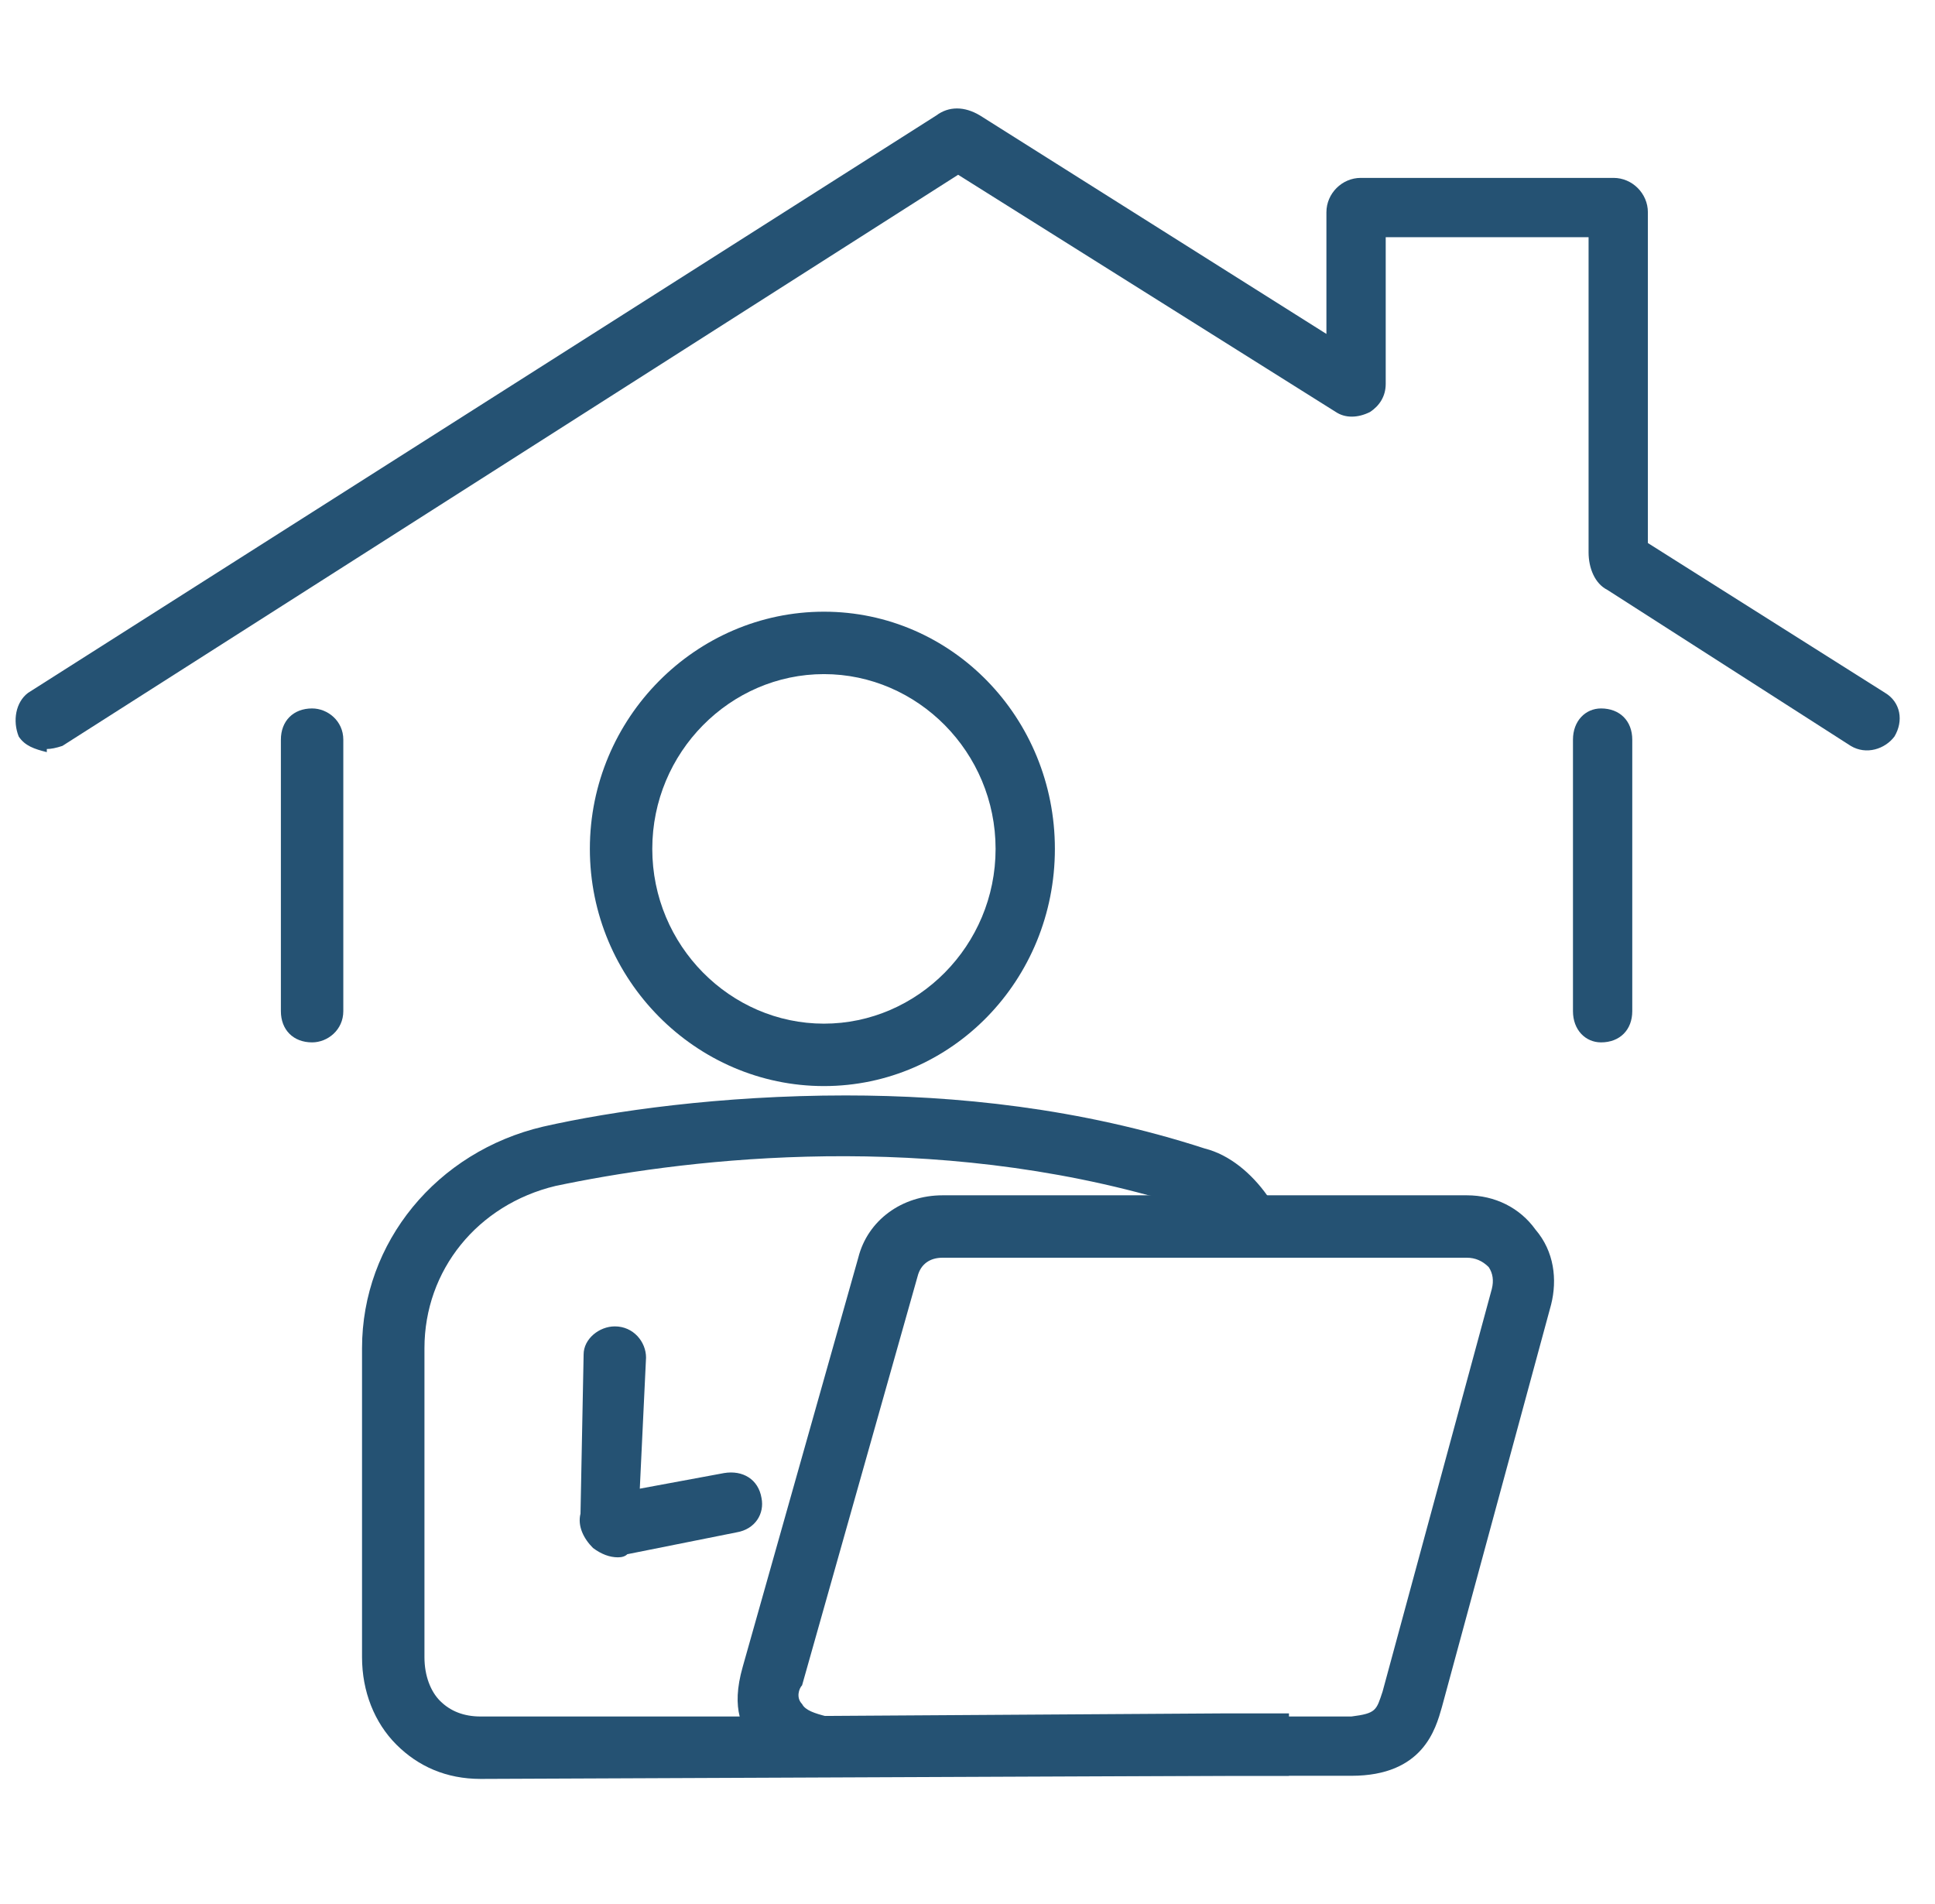 <svg version="1.2" xmlns="http://www.w3.org/2000/svg" viewBox="0 0 62 61" width="62" height="61">
	<title>online_pflegekurse_icon-svg</title>
	<style>
		.s0 { fill: #255273 } 
	</style>
	<path class="s0" d="m1.5 24.1c-0.4-0.1-0.7-0.2-0.9-0.5-0.2-0.5-0.1-1.1 0.3-1.4l29.1-18.5c0.4-0.3 0.9-0.3 1.4 0l11.1 7v-3.9c0-0.6 0.5-1.1 1.1-1.1h8.1c0.6 0 1.1 0.5 1.1 1.1v10.6l7.6 4.8c0.5 0.3 0.6 0.9 0.3 1.4-0.3 0.4-0.9 0.6-1.4 0.3l-7.8-5c-0.4-0.2-0.6-0.7-0.6-1.2v-10.1h-6.5v4.7c0 0.4-0.2 0.7-0.5 0.9-0.4 0.2-0.8 0.2-1.1 0l-12.1-7.6-28.7 18.3q-0.3 0.1-0.5 0.1z"/>
	<path class="s0" d="m10 33.4c-0.6 0-1-0.4-1-1v-8.7c0-0.6 0.4-1 1-1 0.5 0 1 0.4 1 1v8.7c0 0.6-0.5 1-1 1z"/>
	<path class="s0" d="m51.3 33.4c-0.5 0-0.9-0.4-0.9-1v-8.7c0-0.6 0.4-1 0.9-1 0.6 0 1 0.4 1 1v8.7c0 0.6-0.4 1-1 1z"/>
	<path class="s0" d="m23.7 55h-8.3q-0.8 0-1.3-0.5c-0.3-0.3-0.5-0.8-0.5-1.4v-9.9c0-2.5 1.7-4.6 4.2-5.2 3.8-0.8 11.3-1.8 19 0.3q0.6 0.1 1.2 0.3c0.7 0.2 1.2 0.9 1.3 1.6h2c0-0.7-0.3-1.4-0.7-1.9-0.5-0.7-1.2-1.3-2-1.5-4-1.3-8-1.7-11.5-1.7-4 0-7.5 0.5-9.7 1-3.4 0.8-5.8 3.7-5.8 7.1v9.9c0 1.1 0.4 2.1 1.1 2.8 0.7 0.7 1.6 1.1 2.7 1.1l23.9-0.1h2v-2h-2c0 0-15.6 0.1-15.6 0.1z"/>
	<path fill-rule="evenodd" class="s0" d="m33.8 27.2c0 4.2-3.3 7.6-7.4 7.6-4.1 0-7.5-3.4-7.5-7.6 0-4.2 3.4-7.6 7.5-7.6 4.1 0 7.4 3.4 7.4 7.6zm-1.9 0c0-3.1-2.5-5.6-5.5-5.6-3 0-5.5 2.5-5.5 5.6 0 3.1 2.5 5.6 5.5 5.6 3 0 5.5-2.5 5.5-5.6z"/>
	<path fill-rule="evenodd" class="s0" d="m49.7 41.8l-3.5 12.9c-0.2 0.7-0.6 2.2-2.9 2.2h-17q-1.6-0.2-2.3-1.2-0.2-0.3-0.3-0.7c-0.1-0.4-0.1-0.9 0.1-1.6l3.7-13.1c0.3-1.2 1.4-2 2.7-2h16.8c0.9 0 1.7 0.4 2.2 1.1 0.6 0.7 0.7 1.6 0.5 2.4zm-2-1.2q-0.3-0.3-0.7-0.3h-16.8c-0.4 0-0.7 0.2-0.8 0.6l-3.7 13.1c-0.1 0.1-0.2 0.4 0 0.6 0.1 0.2 0.4 0.3 0.8 0.4h16.8c0.8-0.1 0.8-0.2 1-0.8l3.5-12.9q0.1-0.4-0.1-0.7z"/>
	<path class="s0" d="m24.4 48c-0.1-0.6-0.6-0.9-1.2-0.8l-2.7 0.5 0.2-4.2c0-0.5-0.4-1-1-1-0.5 0-1 0.4-1 0.9l-0.1 5.1c-0.1 0.4 0.1 0.8 0.4 1.1q0.4 0.3 0.8 0.3 0.2 0 0.3-0.1l3.5-0.7c0.6-0.1 0.9-0.6 0.8-1.1z"/>
</svg>